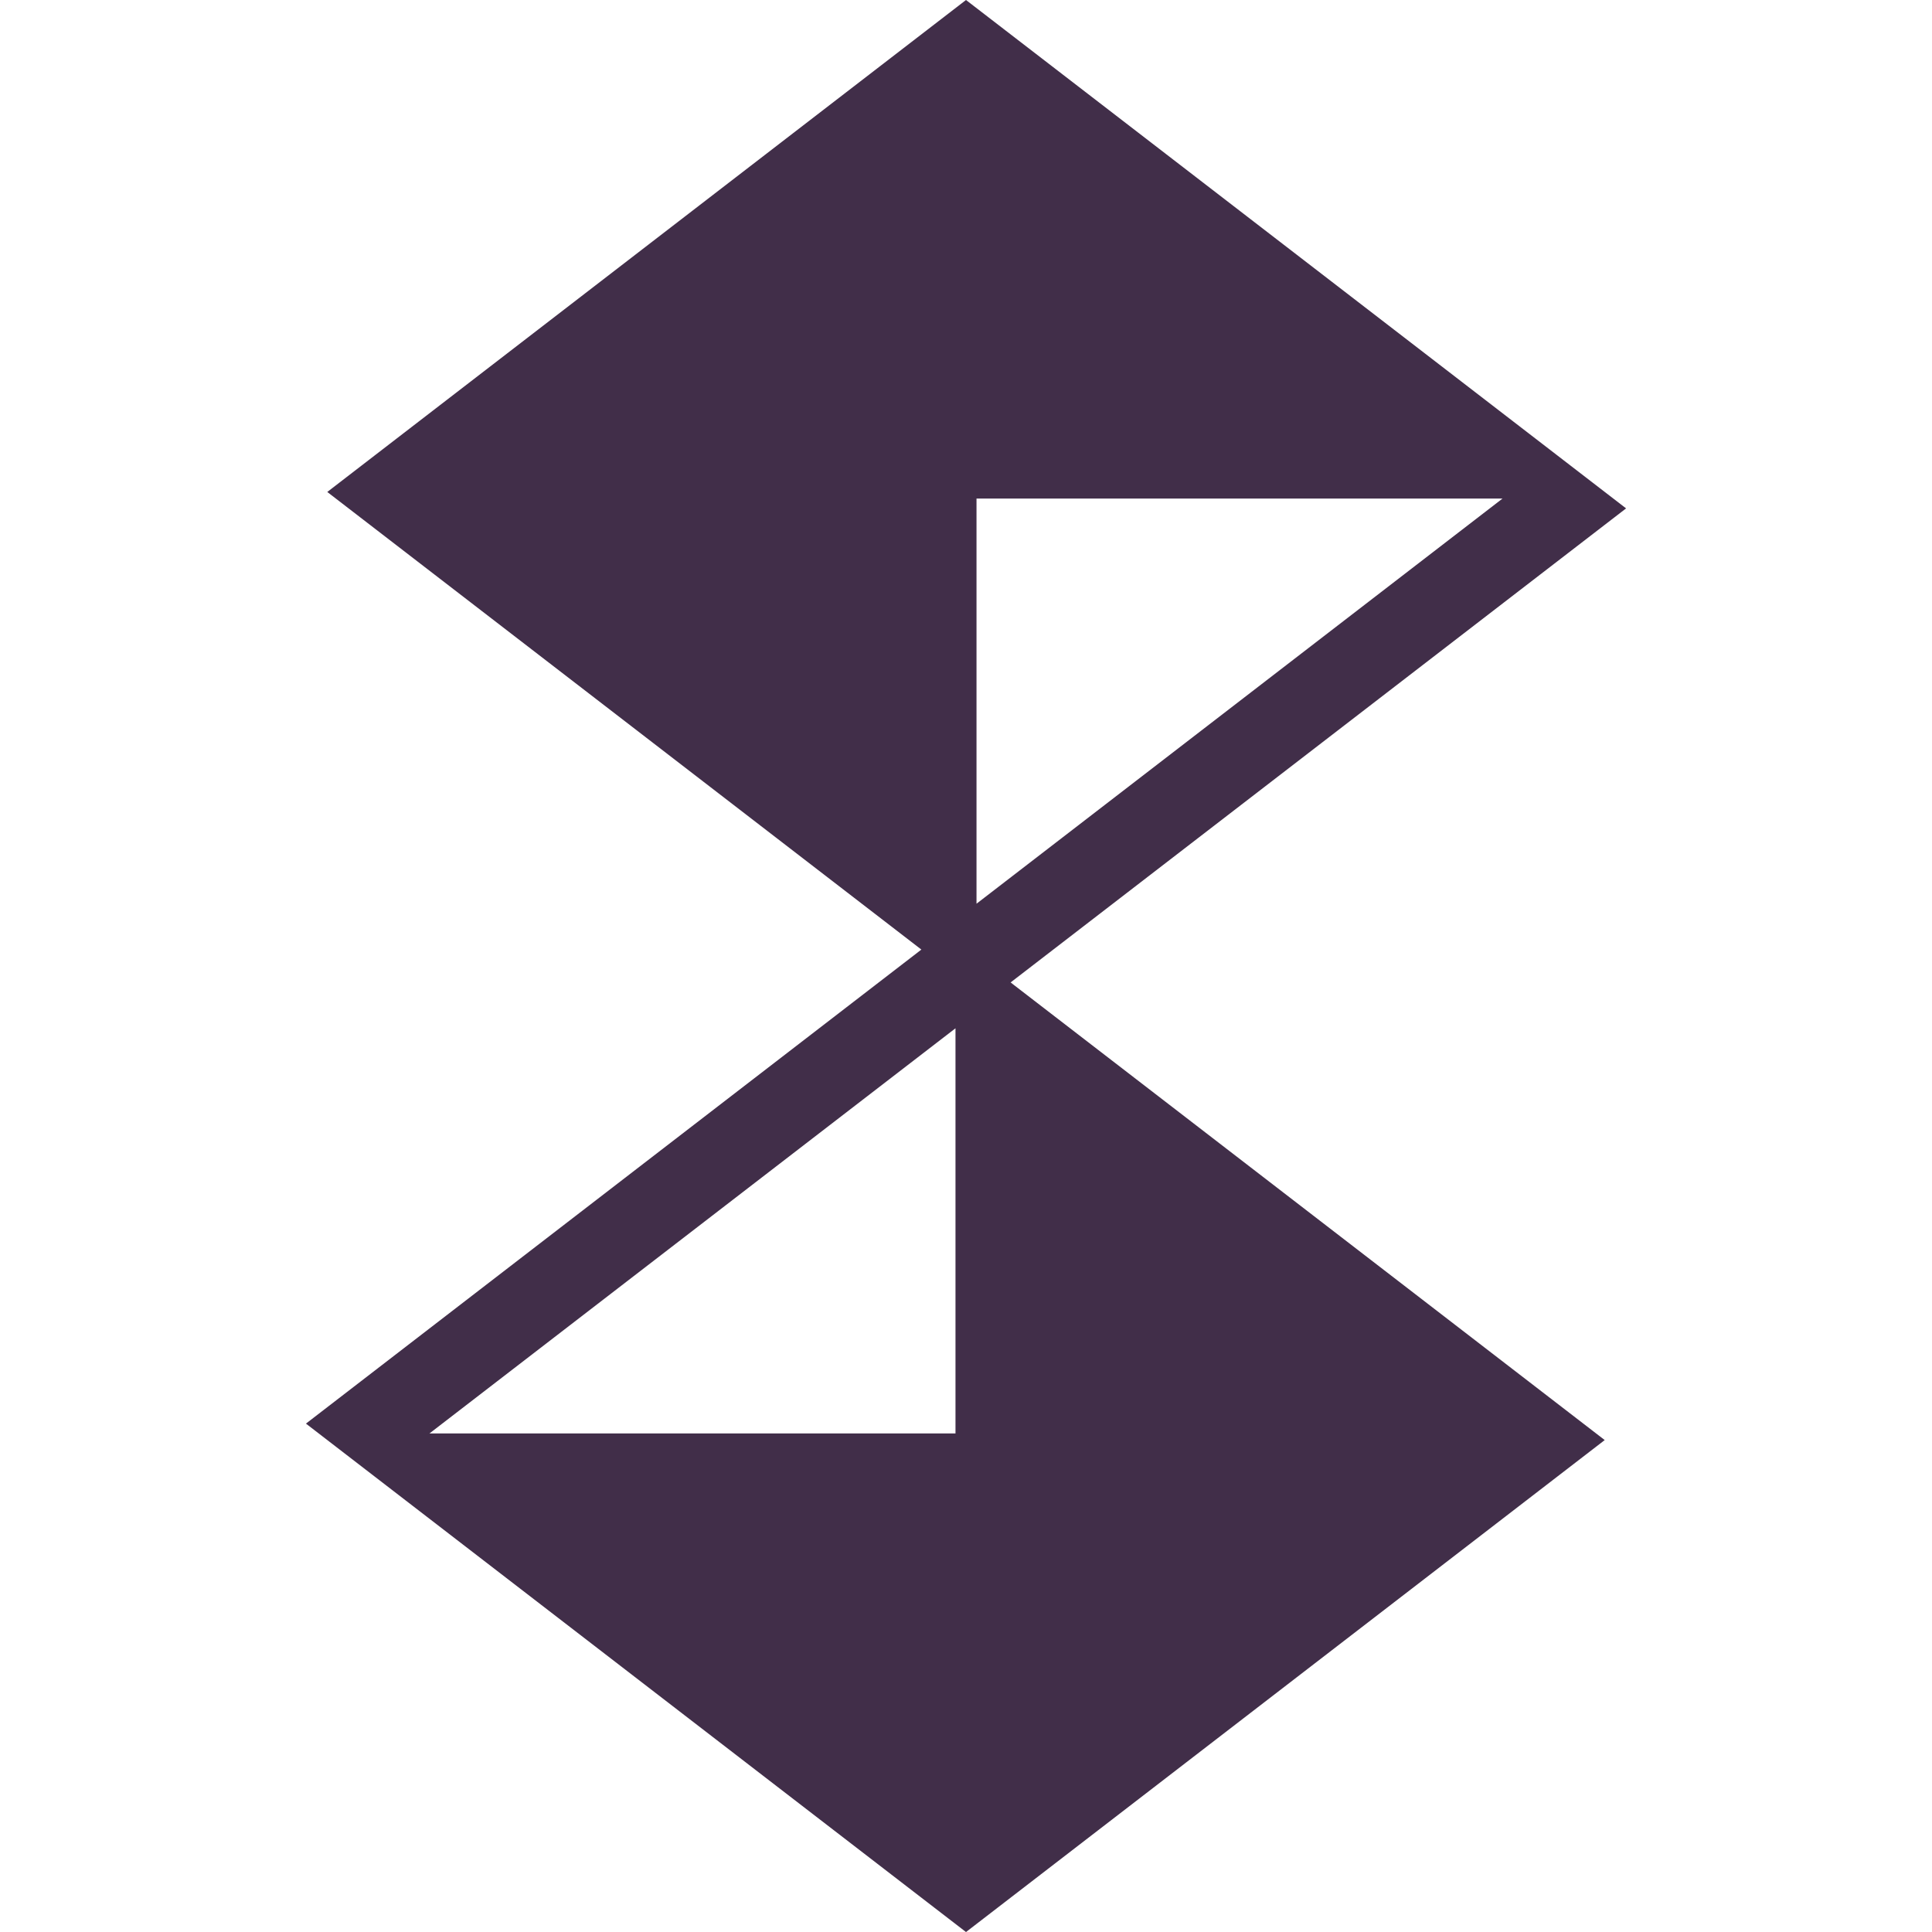 <?xml version="1.0" encoding="UTF-8"?><svg id="_レイヤー_3" xmlns="http://www.w3.org/2000/svg" viewBox="0 0 500 500"><defs><style>.cls-1{fill:#412e49;}</style></defs><path class="cls-1" d="M262.12,254.69l-.57-.44,159.28-122.68-17.64-13.59h0S250,0,250,0L84.7,127.32l153.75,118.43-159.27,122.68,17.64,13.59h0s153.18,117.99,153.18,117.99l165.3-127.32-153.18-117.99h0ZM388.86,129.02l-136.14,104.86v-104.86h136.14ZM247.28,370.98H111.14l136.14-104.86v104.86Z"/></svg>